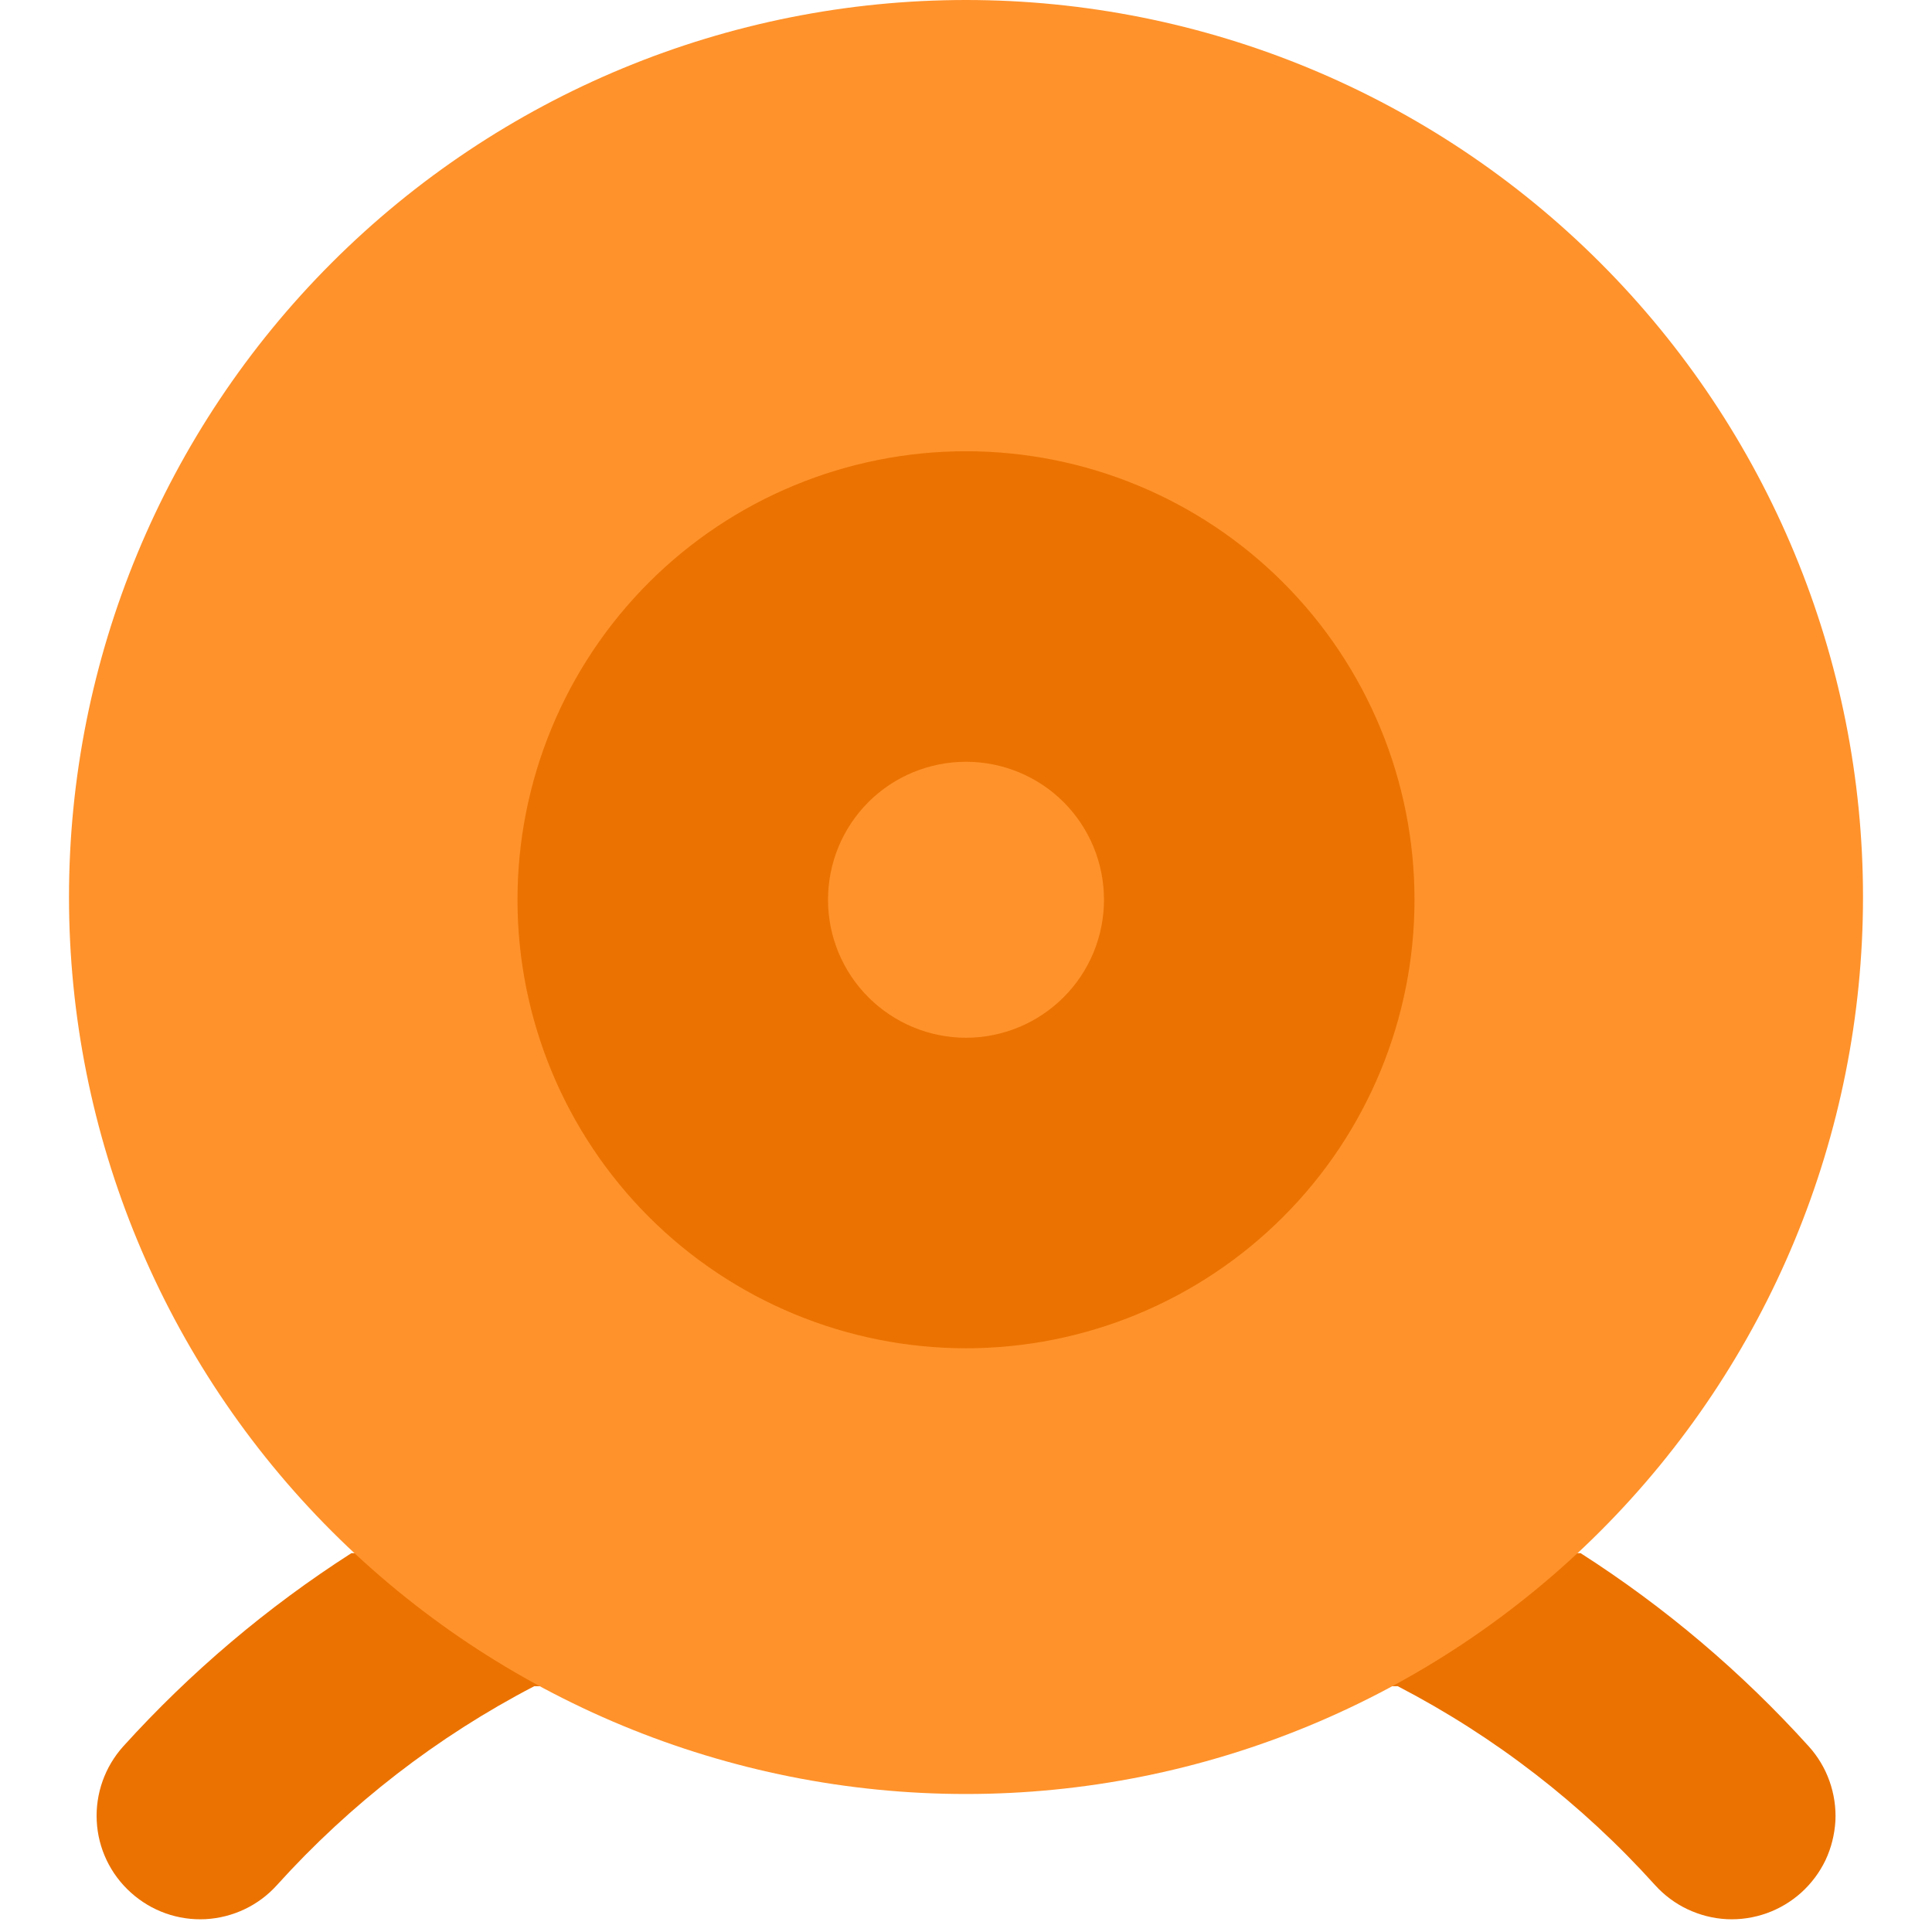 <?xml version="1.0" encoding="UTF-8"?> <svg xmlns="http://www.w3.org/2000/svg" width="14" height="14" viewBox="0 0 14 14" fill="none"><g clip-path="url(#clip0_767_199)"><path d="M13.107 12.655C13.173 12.728 13.224 12.813 13.257 12.906C13.29 12.999 13.305 13.098 13.3 13.196C13.294 13.294 13.27 13.391 13.228 13.48C13.185 13.569 13.126 13.648 13.053 13.714C12.98 13.78 12.894 13.831 12.802 13.864C12.709 13.897 12.61 13.912 12.512 13.907C12.413 13.902 12.317 13.877 12.228 13.835C12.139 13.793 12.059 13.733 11.993 13.66C11.463 13.072 10.832 12.584 10.129 12.219H3.871C3.169 12.584 2.538 13.072 2.007 13.66C1.874 13.808 1.688 13.896 1.489 13.907C1.29 13.917 1.096 13.848 0.948 13.714C0.8 13.581 0.711 13.395 0.701 13.196C0.691 12.997 0.76 12.803 0.893 12.655C1.38 12.117 1.936 11.646 2.546 11.255H11.454C12.065 11.646 12.621 12.117 13.107 12.655Z" fill="#EB7200"></path><path d="M0.5 6.5C0.5 8.224 1.185 9.877 2.404 11.096C3.623 12.315 5.276 13 7 13C8.724 13 10.377 12.315 11.596 11.096C12.815 9.877 13.5 8.224 13.5 6.5C13.5 4.776 12.815 3.123 11.596 1.904C10.377 0.685 8.724 0 7 0C5.276 0 3.623 0.685 2.404 1.904C1.185 3.123 0.5 4.776 0.5 6.5Z" fill="#FF922B"></path><path fill-rule="evenodd" clip-rule="evenodd" d="M7 3.27C6.138 3.27 5.311 3.612 4.702 4.221C4.092 4.831 3.75 5.658 3.75 6.52C3.75 7.381 4.092 8.208 4.702 8.818C5.311 9.427 6.138 9.77 7 9.77C7.862 9.77 8.689 9.427 9.298 8.818C9.908 8.208 10.25 7.381 10.25 6.52C10.25 5.658 9.908 4.831 9.298 4.221C8.689 3.612 7.862 3.27 7 3.27Z" fill="#EB7200"></path><path fill-rule="evenodd" clip-rule="evenodd" d="M6 6.52C6 6.254 6.105 6 6.293 5.812C6.48 5.625 6.735 5.52 7 5.52C7.265 5.52 7.52 5.625 7.707 5.812C7.895 6 8 6.254 8 6.52C8 6.785 7.895 7.039 7.707 7.227C7.52 7.414 7.265 7.52 7 7.52C6.735 7.52 6.48 7.414 6.293 7.227C6.105 7.039 6 6.785 6 6.52Z" fill="#FF922B"></path></g><defs><clipPath id="clip0_767_199"><rect width="14" height="14" fill="white"></rect></clipPath></defs></svg> 